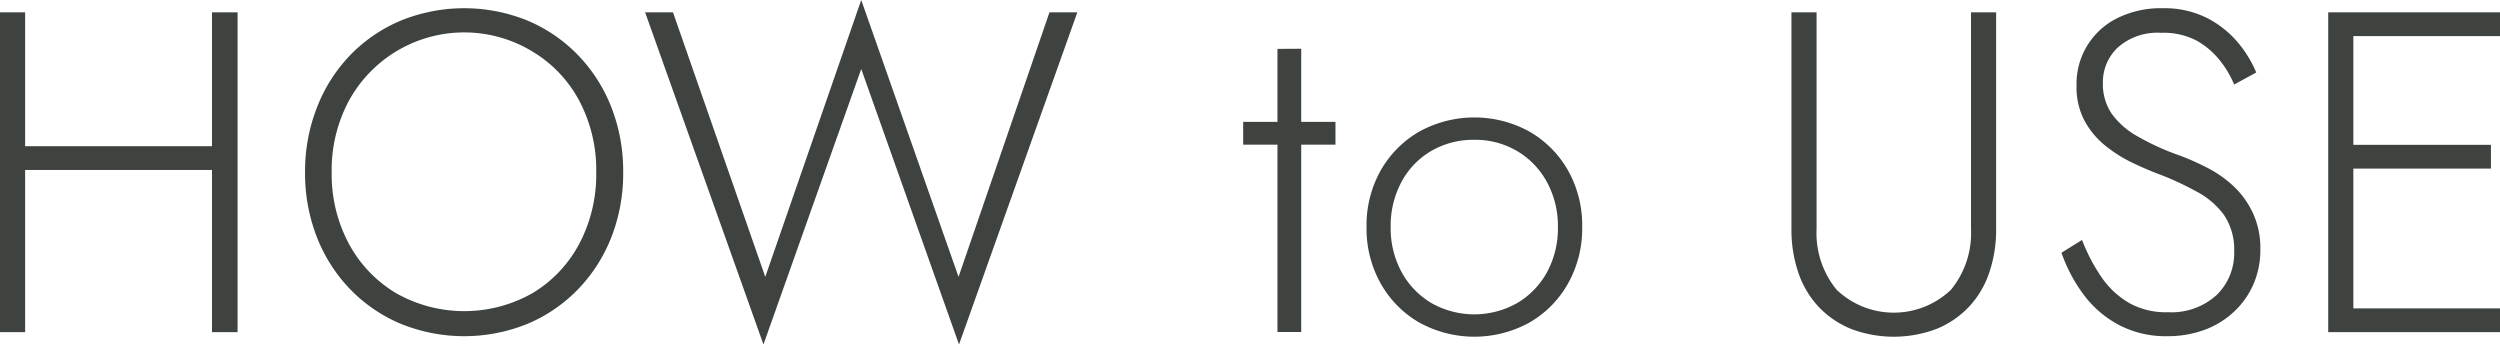 <svg xmlns="http://www.w3.org/2000/svg" viewBox="0 0 328.31 45.24"><defs><style>.a{fill:#3e4340;}</style></defs><path class="a" d="M3.3,1.62v42H0v-42ZM1.74,19.2H30.06v3.12H1.74ZM31.2,1.62v42H27.84v-42Z"/><path class="a" d="M41.64,14.07A20.67,20.67,0,0,1,46,7.23,20.06,20.06,0,0,1,52.65,2.7a22.12,22.12,0,0,1,16.62,0A20.06,20.06,0,0,1,75.9,7.23a20.67,20.67,0,0,1,4.38,6.84,23,23,0,0,1,1.56,8.55,23,23,0,0,1-1.56,8.55A20.67,20.67,0,0,1,75.9,38a20.06,20.06,0,0,1-6.63,4.53,22.12,22.12,0,0,1-16.62,0A20.06,20.06,0,0,1,46,38a20.67,20.67,0,0,1-4.38-6.84,23,23,0,0,1-1.56-8.55A23,23,0,0,1,41.64,14.07ZM45.81,32A16.83,16.83,0,0,0,52,38.49a18.16,18.16,0,0,0,17.94,0A16.62,16.62,0,0,0,76.08,32a19.49,19.49,0,0,0,2.22-9.36,19.44,19.44,0,0,0-2.22-9.39,16.67,16.67,0,0,0-6.15-6.48,17.26,17.26,0,0,0-24.12,6.48,19.23,19.23,0,0,0-2.25,9.39A19.28,19.28,0,0,0,45.81,32Z"/><path class="a" d="M137.82,1.62h3.66L125.94,45.24,113.1,9.06,100.26,45.24,84.72,1.62h3.66L100.5,36.36,113.1,0l12.78,36.36Z"/><path class="a" d="M175.38,16V19H163.26V16Zm-4.5-9.6v37.2h-3.12V6.42Z"/><path class="a" d="M181.32,22.38a13.64,13.64,0,0,1,5.07-5.1,15,15,0,0,1,14.46,0,13.64,13.64,0,0,1,5.07,5.1,14.68,14.68,0,0,1,1.86,7.44,14.72,14.72,0,0,1-1.86,7.41,13.57,13.57,0,0,1-5.07,5.13,15,15,0,0,1-14.46,0,13.57,13.57,0,0,1-5.07-5.13,14.72,14.72,0,0,1-1.86-7.41A14.68,14.68,0,0,1,181.32,22.38Zm2.76,13.38A10.62,10.62,0,0,0,188,39.81a11.44,11.44,0,0,0,11.22,0,10.62,10.62,0,0,0,3.93-4.05,12,12,0,0,0,1.44-5.94,12,12,0,0,0-1.44-5.91,10.56,10.56,0,0,0-3.93-4.08,10.83,10.83,0,0,0-5.61-1.47A11,11,0,0,0,188,19.8a10.35,10.35,0,0,0-3.93,4.05,12.15,12.15,0,0,0-1.44,6A12,12,0,0,0,184.08,35.76Z"/><path class="a" d="M238.56,1.62V30.06a11.73,11.73,0,0,0,2.64,8,10.88,10.88,0,0,0,15,0,11.73,11.73,0,0,0,2.64-8V1.62h3.3V30.06a17.48,17.48,0,0,1-.9,5.73,12.33,12.33,0,0,1-2.64,4.47,12.2,12.2,0,0,1-4.23,2.91,15.83,15.83,0,0,1-11.34,0,12.2,12.2,0,0,1-4.23-2.91,12.33,12.33,0,0,1-2.64-4.47,17.48,17.48,0,0,1-.9-5.73V1.62Z"/><path class="a" d="M275.91,36.3a11.37,11.37,0,0,0,3.63,3.45A9.88,9.88,0,0,0,284.7,41a8.79,8.79,0,0,0,6.39-2.25,7.66,7.66,0,0,0,2.31-5.73A8.06,8.06,0,0,0,292,28.14a10.57,10.57,0,0,0-3.57-3A38.89,38.89,0,0,0,283.86,23q-1.8-.66-3.75-1.59a18.18,18.18,0,0,1-3.63-2.28,10.79,10.79,0,0,1-2.73-3.27,9.39,9.39,0,0,1-1.05-4.62,9.6,9.6,0,0,1,5.46-8.91A12.83,12.83,0,0,1,284,1.08a12.46,12.46,0,0,1,5.79,1.26,13.13,13.13,0,0,1,4.05,3.18,15.31,15.31,0,0,1,2.46,4L293.4,11.1a13.19,13.19,0,0,0-1.89-3.18,10.37,10.37,0,0,0-3.09-2.61,9.31,9.31,0,0,0-4.62-1,7.85,7.85,0,0,0-5.64,1.89,6.24,6.24,0,0,0-2,4.71,6.91,6.91,0,0,0,1.14,4,10.38,10.38,0,0,0,3.42,3,32.48,32.48,0,0,0,5.64,2.55,34.73,34.73,0,0,1,3.6,1.62,15.11,15.11,0,0,1,3.39,2.4,11.65,11.65,0,0,1,2.49,3.45,11,11,0,0,1,1,4.77,11.43,11.43,0,0,1-.93,4.68A10.93,10.93,0,0,1,293.31,41a11.34,11.34,0,0,1-3.87,2.34,13.9,13.9,0,0,1-4.8.81,13.21,13.21,0,0,1-6.42-1.5,13.86,13.86,0,0,1-4.62-4,20.41,20.41,0,0,1-2.88-5.46l2.7-1.68A23.63,23.63,0,0,0,275.91,36.3Z"/><path class="a" d="M309.05,1.62v42h-3.3v-42Zm-1.56,0h20.82V4.74H307.49Zm0,17.4h19.63v3.12H307.49Zm0,21.48h20.82v3.12H307.49Z"/></svg>